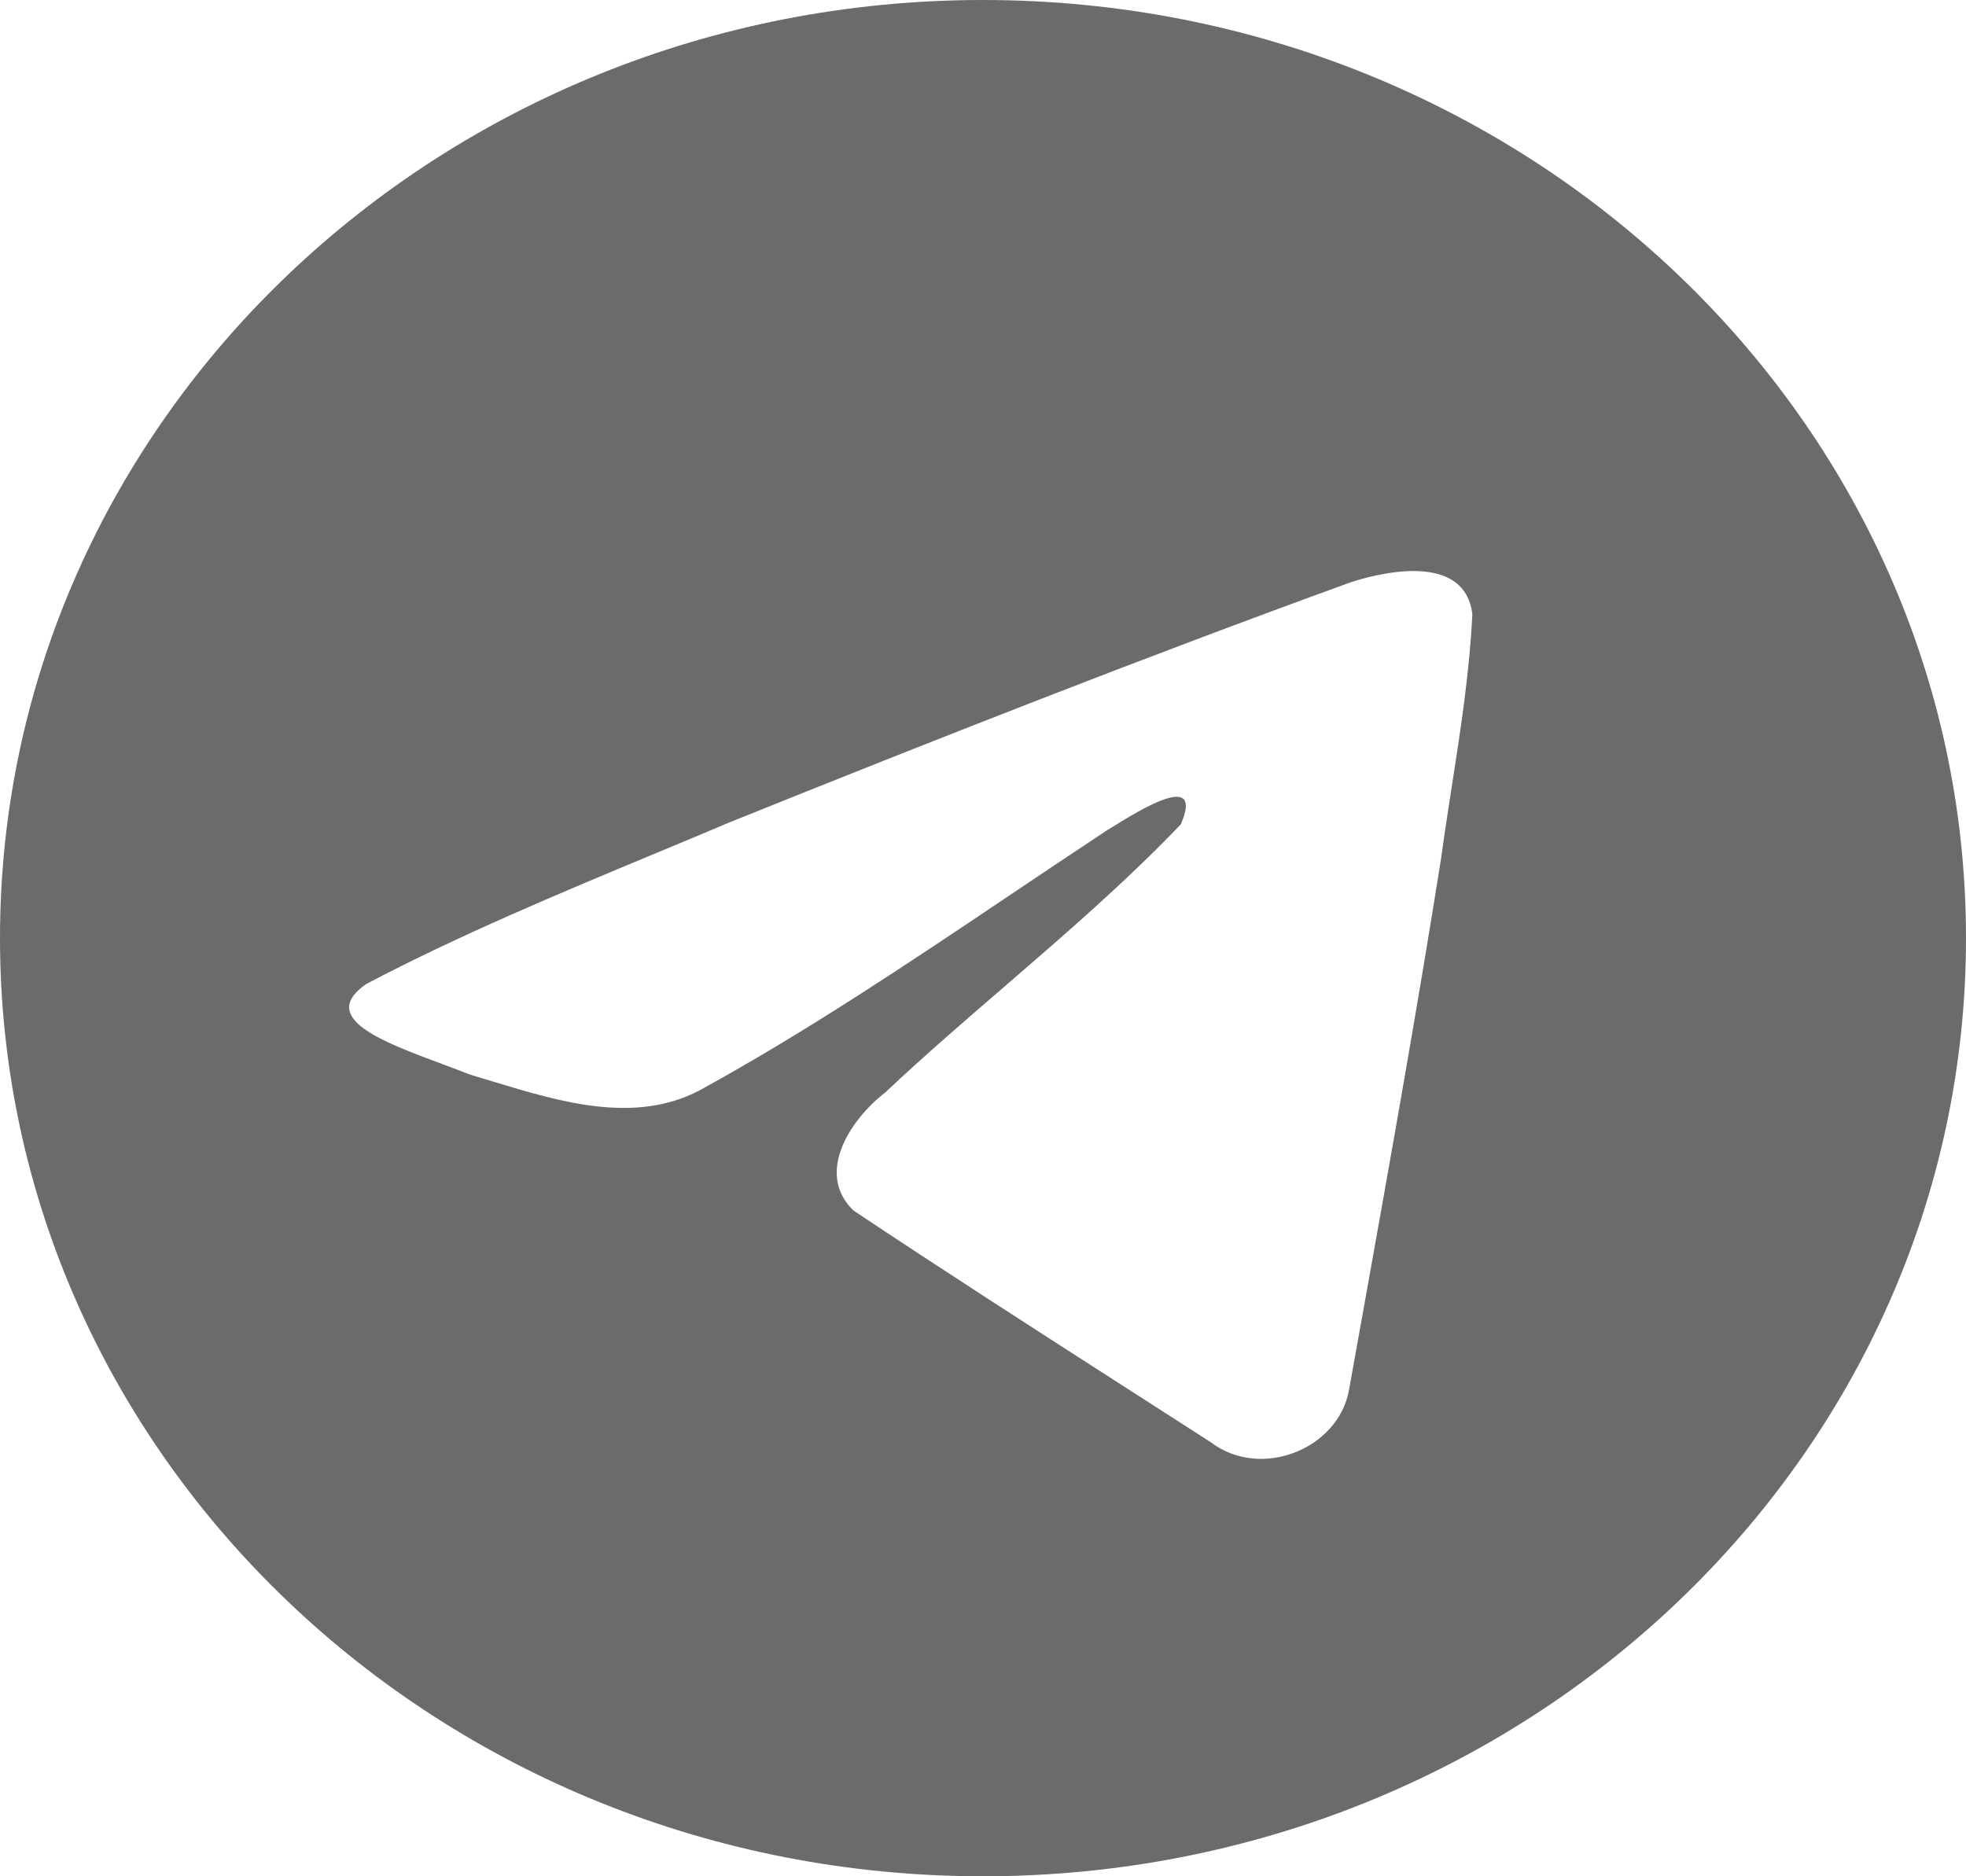 <svg width="22" height="21" viewBox="0 0 22 21" fill="none" xmlns="http://www.w3.org/2000/svg">
<path fill-rule="evenodd" clip-rule="evenodd" d="M22 10.5C22 16.299 17.075 21 11 21C4.925 21 0 16.299 0 10.5C0 4.701 4.925 0 11 0C17.075 0 22 4.701 22 10.5ZM7.366 9.538C6.264 9.997 5.132 10.469 4.097 11.014C3.556 11.391 4.275 11.659 4.949 11.909C5.056 11.949 5.162 11.989 5.262 12.028C5.344 12.052 5.429 12.078 5.514 12.104C6.264 12.332 7.1 12.586 7.828 12.204C9.023 11.548 10.152 10.79 11.279 10.033C11.649 9.785 12.018 9.537 12.389 9.292C12.407 9.282 12.426 9.27 12.448 9.256C12.764 9.06 13.476 8.62 13.213 9.227C12.59 9.877 11.923 10.452 11.253 11.031C10.801 11.421 10.347 11.812 9.905 12.228C9.519 12.527 9.118 13.129 9.55 13.548C10.545 14.212 11.555 14.861 12.564 15.509C12.893 15.72 13.221 15.931 13.549 16.142C14.105 16.565 14.973 16.223 15.095 15.561C15.149 15.257 15.204 14.953 15.259 14.648C15.56 12.966 15.861 11.283 16.128 9.596C16.164 9.331 16.205 9.066 16.246 8.802C16.346 8.16 16.445 7.517 16.476 6.872C16.396 6.228 15.578 6.369 15.123 6.514C12.783 7.364 10.466 8.277 8.159 9.206C7.898 9.317 7.633 9.427 7.366 9.538Z" fill="#6B6B6B"/>
</svg>

